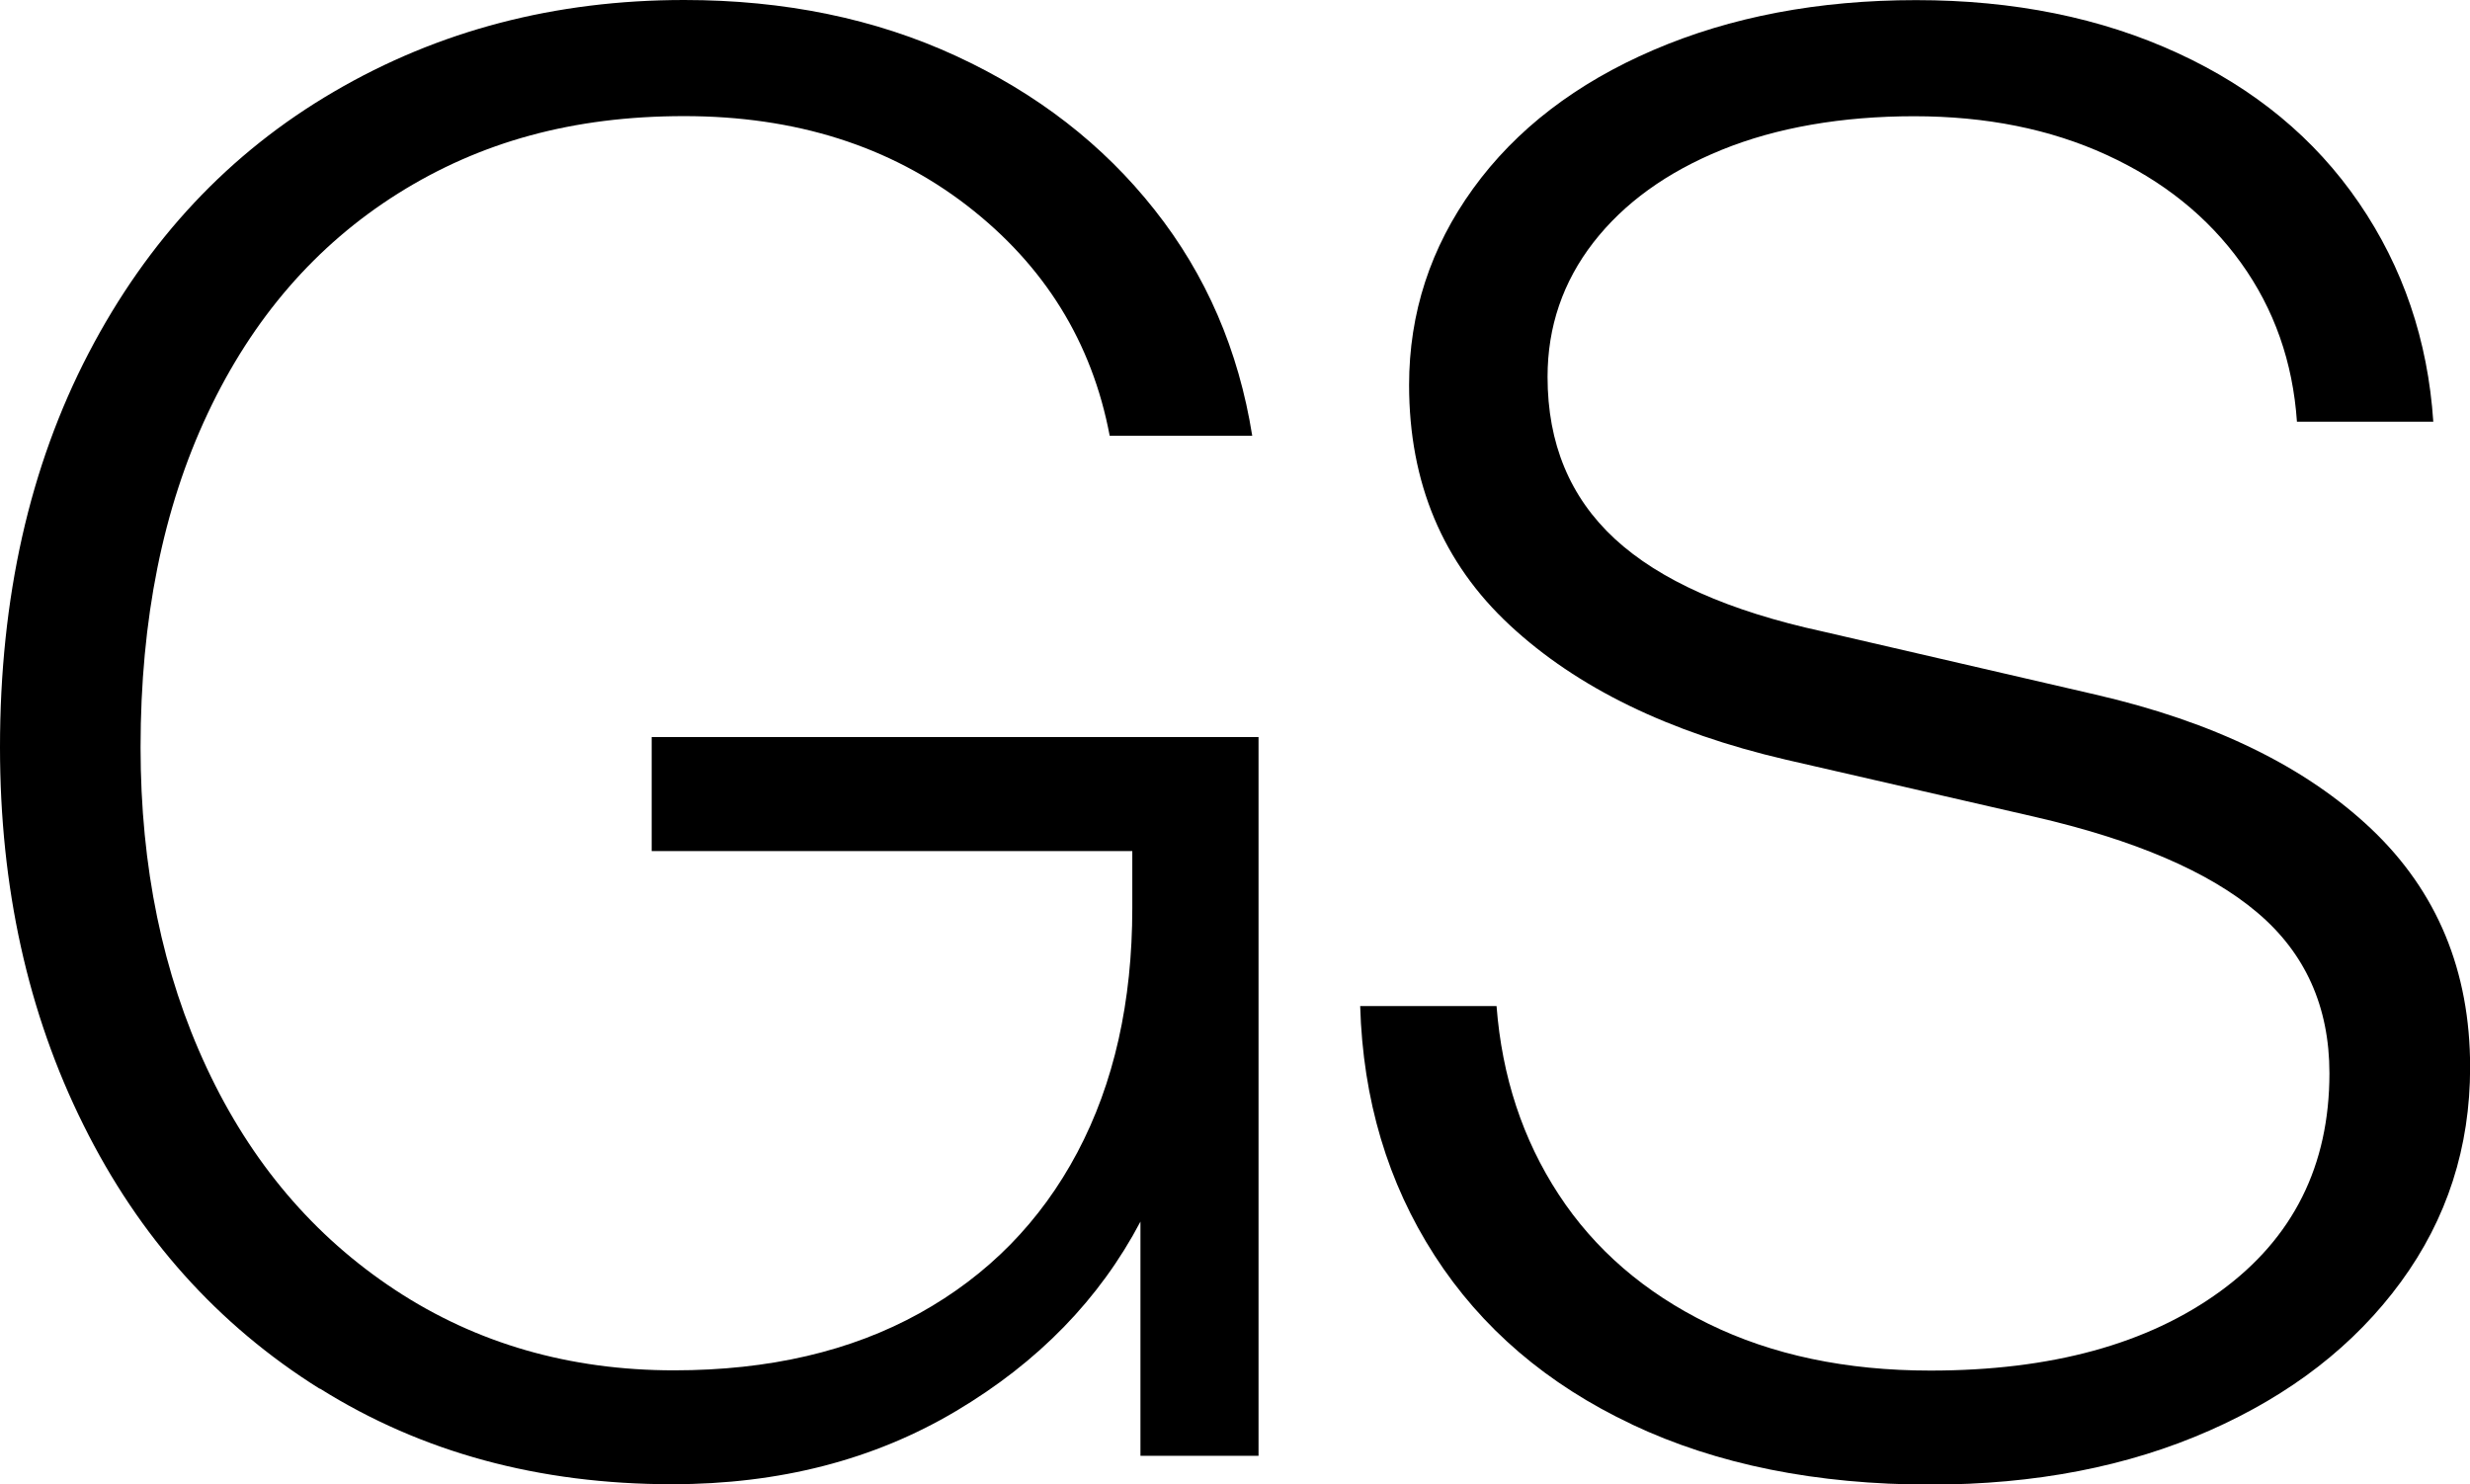 
<svg viewBox='0 0 199.97 120.18' xmlns='http://www.w3.org/2000/svg'><path d='m25.88 112.43c-8.24-5.16-14.62-12.28-19.12-21.35-4.51-9.06-6.76-19.26-6.76-30.58 0-12.09 2.39-22.72 7.17-31.9s11.4-16.24 19.87-21.18c8.46-4.95 17.91-7.42 28.35-7.42 8.13 0 15.47 1.51 22.01 4.53s11.9 7.17 16.07 12.45c4.18 5.28 6.81 11.38 7.91 18.3h-11.54c-1.43-7.58-5.28-13.79-11.54-18.63-6.26-4.83-13.9-7.25-22.91-7.25s-16.51 2.09-23.16 6.26c-6.65 4.18-11.79 10.11-15.41 17.8-3.63 7.69-5.44 16.71-5.44 27.04 0 9.67 1.79 18.33 5.36 25.96 3.57 7.64 8.66 13.63 15.25 17.97s14.12 6.51 22.58 6.51c7.69 0 14.31-1.54 19.87-4.62 5.55-3.08 9.81-7.42 12.78-13.02s4.45-12.2 4.45-19.78v-9.4l4.78 4.78h-43.69v-9.23h49.13v58.19h-9.56v-18.96c-3.3 6.26-8.27 11.38-14.92 15.33-6.65 3.96-14.32 5.93-23 5.93-10.77 0-20.28-2.58-28.52-7.75z'/><path d='m132.13 115.32c-6.87-3.24-12.2-7.8-15.99-13.68s-5.8-12.61-6.02-20.19h11.04c.44 5.72 2.12 10.8 5.03 15.25s6.95 7.94 12.12 10.47c5.16 2.53 11.15 3.79 17.97 3.79 9.78 0 17.61-2.14 23.49-6.43s8.82-10.16 8.82-17.64c0-5.38-1.95-9.73-5.85-13.02-3.9-3.3-9.92-5.88-18.05-7.75l-20.11-4.62c-9.45-2.2-16.9-5.82-22.34-10.88-5.44-5.05-8.16-11.54-8.16-19.45 0-5.82 1.73-11.13 5.19-15.91s8.33-8.52 14.59-11.21c6.26-2.69 13.35-4.04 21.27-4.04s14.97 1.43 21.18 4.29 11.1 6.9 14.67 12.12 5.58 11.13 6.02 17.72h-11.04c-.33-4.83-1.84-9.12-4.53-12.86s-6.32-6.65-10.88-8.74-9.75-3.13-15.58-3.13-11.13.91-15.58 2.72-7.91 4.31-10.39 7.5c-2.47 3.19-3.71 6.82-3.71 10.88 0 5.39 1.81 9.75 5.44 13.11 3.63 3.35 9.23 5.85 16.82 7.5l22.09 5.11c9.56 2.2 17.01 5.83 22.34 10.88 5.33 5.06 8 11.49 8 19.29 0 6.49-1.87 12.28-5.61 17.39s-8.9 9.12-15.5 12.03c-6.59 2.91-14.12 4.37-22.58 4.37-9.23 0-17.28-1.62-24.15-4.86z'/></svg>